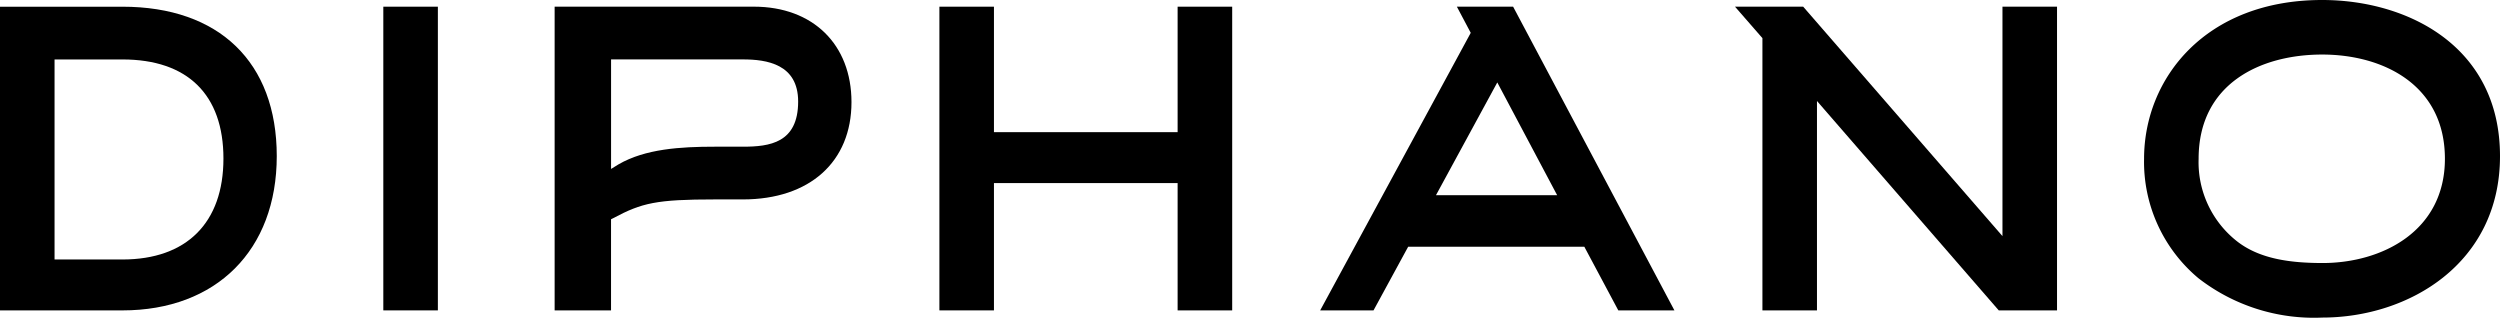 <svg xmlns="http://www.w3.org/2000/svg" width="205.222" height="26.069" viewBox="0 0 205.222 26.069">
  <g id="Group_1" data-name="Group 1" transform="translate(-325.984 -407.386)">
    <path id="Path_86" data-name="Path 86" d="M336.038,407.751H325.984V432.68h10.054c7.694,0,12.665-4.94,12.665-12.665,0-7.71-4.734-12.264-12.665-12.264m0,20.749h-5.576V412.08h5.576c5.345,0,8.288,2.887,8.288,8.136,0,5.267-3.021,8.285-8.288,8.285" transform="translate(0 0.186)"/>
    <rect id="Rectangle_116" data-name="Rectangle 116" width="4.478" height="24.93" transform="translate(357.45 407.935)"/>
    <path id="Path_87" data-name="Path 87" d="M372.518,407.75H356.17v24.93H360.8V425.2l.2-.1c2.324-1.24,3.514-1.529,8.323-1.529h2.3c5.5,0,8.915-3.1,8.915-7.986,0-4.716-3.146-7.837-8.015-7.837m-.9,11.495h-2.3c-2.825,0-5.706.178-7.9,1.445l-.62.382v-8.992h10.819c1.949,0,4.538.377,4.538,3.458,0,3.4-2.342,3.707-4.538,3.707" transform="translate(15.343 0.185)"/>
    <path id="Path_88" data-name="Path 88" d="M381.589,407.75h-4.478v24.93h4.478V422.23h15.077v10.451h4.48V407.75h-4.48v10.3H381.589Z" transform="translate(25.987 0.185)"/>
    <path id="Path_89" data-name="Path 89" d="M405.058,427.457H419.52l2.789,5.225h4.606l-13.243-24.935h-4.617l1.14,2.151-12.36,22.784h4.379Zm7.317-13.488,4.915,9.259h-9.95Z" transform="translate(36.52 0.184)"/>
    <path id="Path_90" data-name="Path 90" d="M420.413,407.75l2.25,2.581v22.35h4.478v-17.19l14.923,17.19h4.783V407.75h-4.479v18.834L426.01,407.75Z" transform="translate(47.996 0.185)"/>
    <path id="Path_91" data-name="Path 91" d="M457.294,407.386c-9.584,0-14.618,6.44-14.618,13.033a12.446,12.446,0,0,0,4.464,9.807,15.465,15.465,0,0,0,10.164,3.229c7.1,0,14.59-4.44,14.59-13.252,0-9.012-7.569-12.817-14.6-12.817m.027,21.591c-2.673,0-5.124-.345-6.944-1.728a8.251,8.251,0,0,1-3.223-6.829c0-6.175,5.087-8.556,10.14-8.556s10.078,2.519,10.078,8.556c0,5.935-5.152,8.558-10.051,8.558" transform="translate(59.312)"/>
  </g>
</svg>
